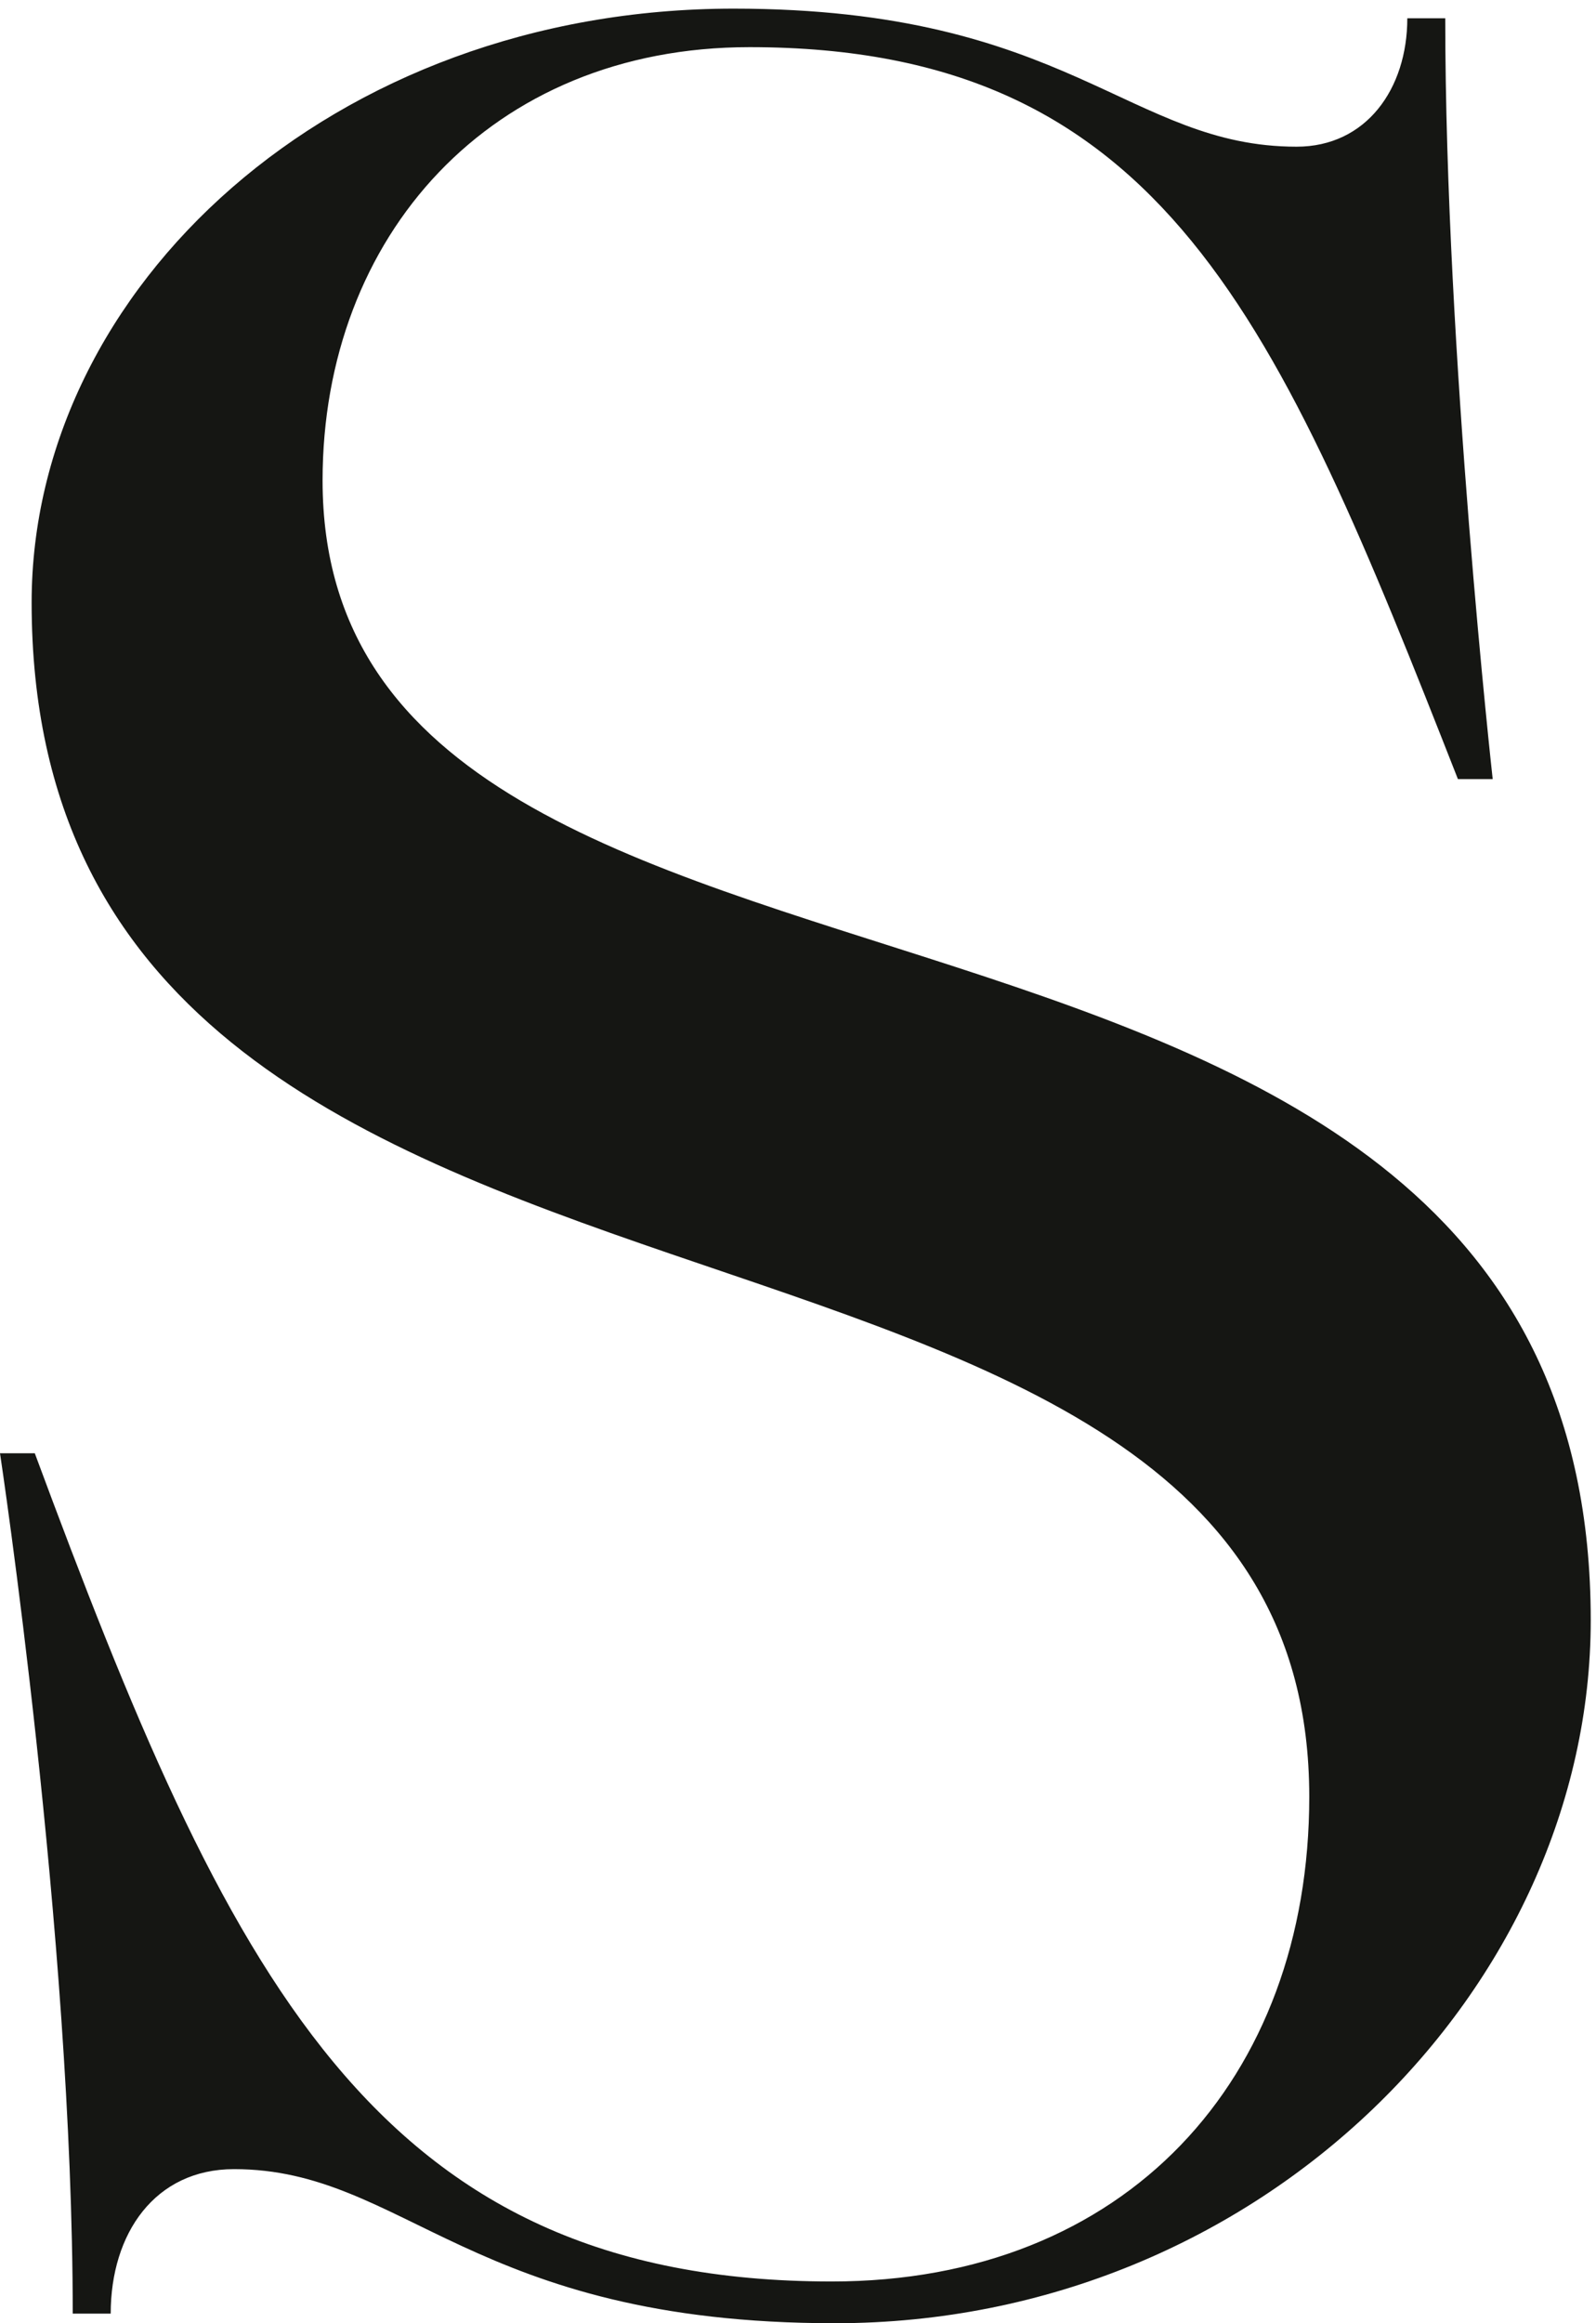 <svg xmlns="http://www.w3.org/2000/svg" version="1.1" xmlns:xlink="http://www.w3.org/1999/xlink" xmlns:svgjs="http://svgjs.dev/svgjs" width="44" height="64"><svg width="44" height="64" viewBox="0 0 44 64" fill="none" xmlns="http://www.w3.org/2000/svg">
<path d="M23.017 64C12.991 64 11.16 59.755 6.452 59.755C4.272 59.755 3.052 61.524 3.052 63.735H2.005C2.005 53.299 0 40.034 0 40.034H0.959C6.277 54.361 10.288 62.85 22.93 62.85C31.038 62.85 36.095 57.279 36.095 49.496C36.095 30.66 0.872 39.415 0.872 16.599C0.872 7.932 9.155 0.238 20.227 0.238C29.469 0.238 31.125 4.041 35.746 4.041C37.664 4.041 38.798 2.449 38.798 0.503H39.844C39.844 9.701 41.152 21.462 41.152 21.462H40.193C35.223 8.816 32.084 1.299 20.663 1.299C13.514 1.299 8.893 6.517 8.893 13.238C8.893 30.218 43.855 21.551 43.855 44.633C43.855 54.714 34.787 64 23.017 64Z" fill="#151613"></path>
</svg><style>@media (prefers-color-scheme: light) { :root { filter: none; } }
@media (prefers-color-scheme: dark) { :root { filter: none; } }
</style></svg>